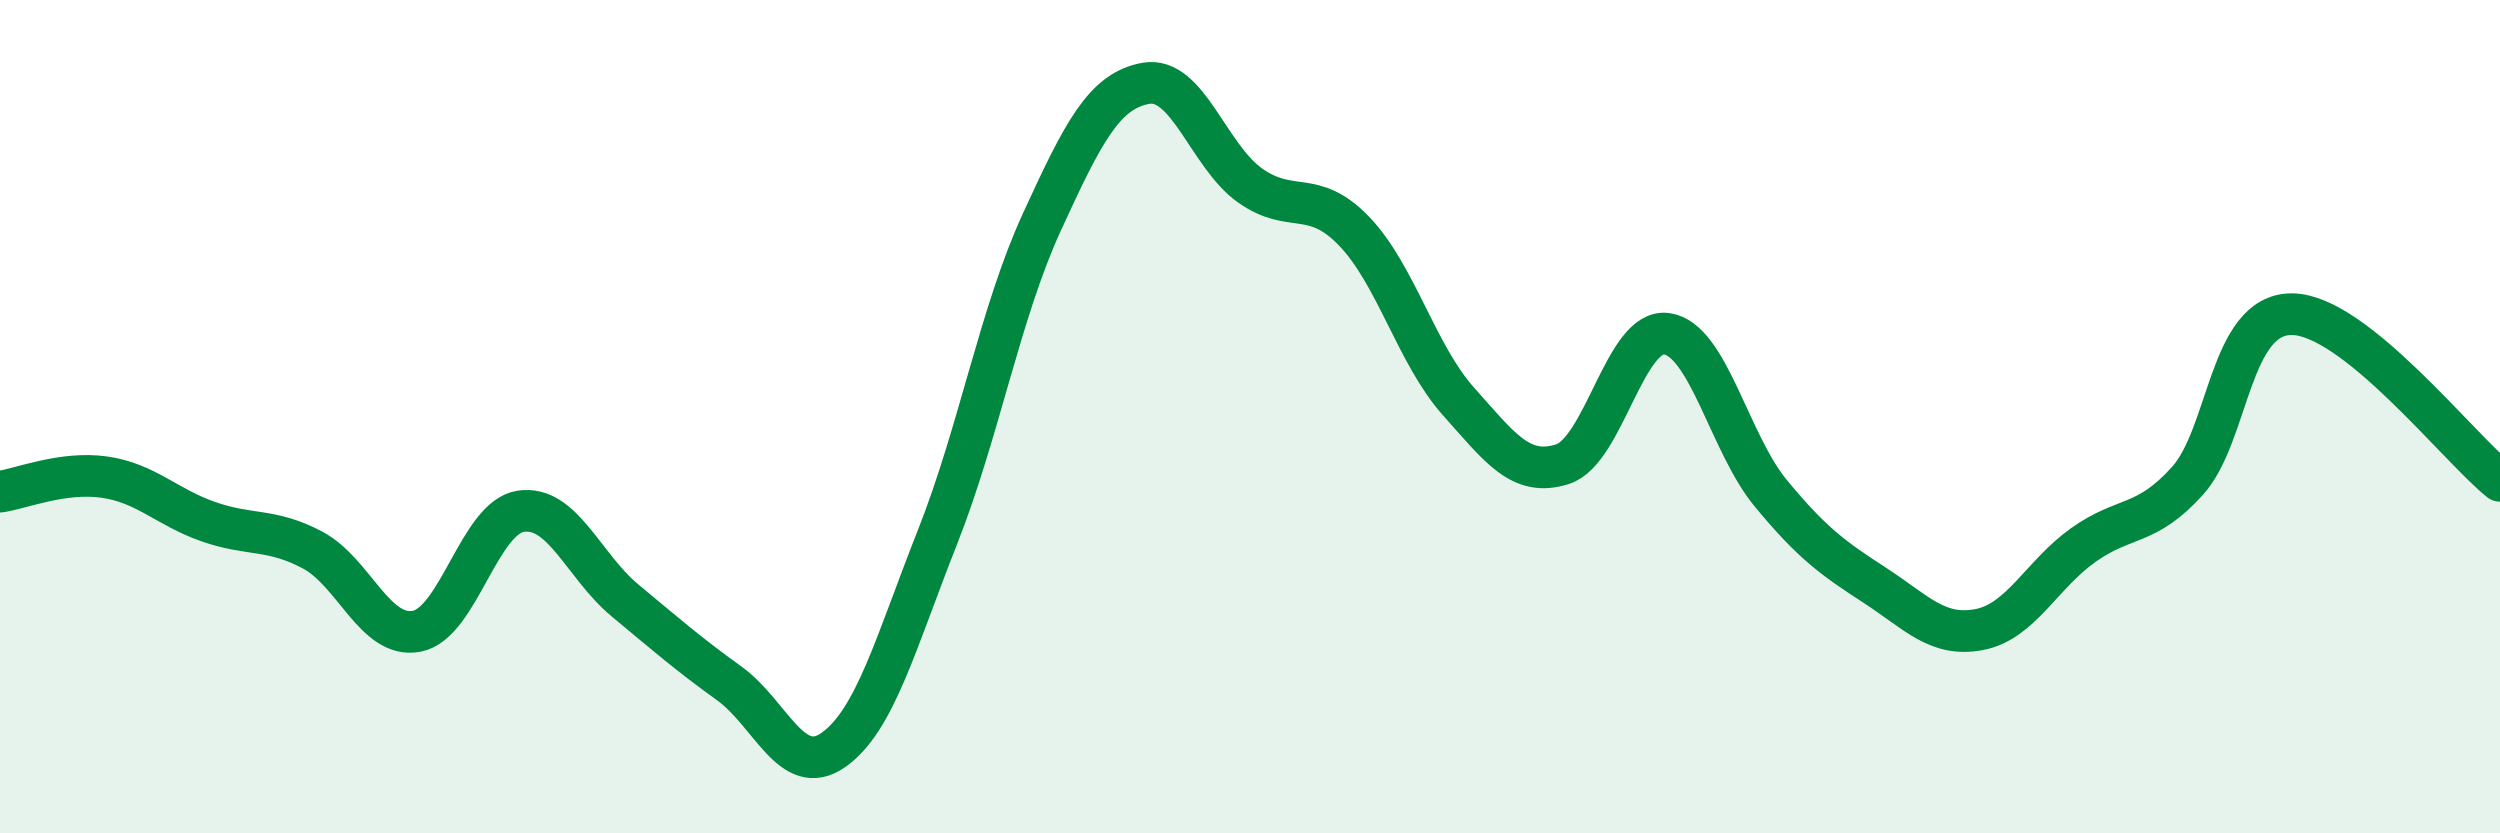 
    <svg width="60" height="20" viewBox="0 0 60 20" xmlns="http://www.w3.org/2000/svg">
      <path
        d="M 0,11.8 C 0.5,11.73 1.5,11.31 2.5,11.45 C 3.5,11.59 4,12.17 5,12.52 C 6,12.87 6.5,12.67 7.5,13.2 C 8.5,13.73 9,15.34 10,15.15 C 11,14.96 11.5,12.42 12.5,12.27 C 13.5,12.12 14,13.58 15,14.41 C 16,15.24 16.5,15.68 17.5,16.4 C 18.5,17.12 19,18.7 20,18 C 21,17.3 21.5,15.42 22.5,12.89 C 23.5,10.36 24,7.52 25,5.34 C 26,3.16 26.5,2.18 27.5,2 C 28.5,1.82 29,3.74 30,4.45 C 31,5.16 31.5,4.51 32.5,5.55 C 33.5,6.59 34,8.51 35,9.63 C 36,10.75 36.5,11.46 37.5,11.14 C 38.5,10.82 39,7.87 40,8.01 C 41,8.15 41.5,10.63 42.5,11.84 C 43.5,13.05 44,13.4 45,14.05 C 46,14.7 46.5,15.3 47.5,15.11 C 48.5,14.92 49,13.79 50,13.08 C 51,12.37 51.5,12.65 52.5,11.54 C 53.5,10.43 53.5,7.54 55,7.54 C 56.5,7.54 59,10.74 60,11.54L60 20L0 20Z"
        fill="#008740"
        opacity="0.1"
        stroke-linecap="round"
        stroke-linejoin="round"
      />
      <path
        d="M 0,11.8 C 0.5,11.73 1.5,11.31 2.5,11.45 C 3.5,11.59 4,12.17 5,12.52 C 6,12.87 6.5,12.67 7.5,13.2 C 8.5,13.73 9,15.34 10,15.15 C 11,14.96 11.5,12.42 12.5,12.27 C 13.5,12.12 14,13.58 15,14.41 C 16,15.24 16.5,15.68 17.5,16.4 C 18.5,17.12 19,18.7 20,18 C 21,17.3 21.5,15.42 22.5,12.89 C 23.5,10.36 24,7.52 25,5.34 C 26,3.16 26.5,2.18 27.5,2 C 28.5,1.82 29,3.74 30,4.45 C 31,5.16 31.5,4.51 32.5,5.55 C 33.5,6.59 34,8.51 35,9.63 C 36,10.75 36.5,11.46 37.5,11.14 C 38.5,10.82 39,7.87 40,8.01 C 41,8.15 41.5,10.63 42.5,11.84 C 43.5,13.05 44,13.4 45,14.05 C 46,14.7 46.5,15.3 47.5,15.11 C 48.5,14.92 49,13.79 50,13.08 C 51,12.37 51.5,12.65 52.5,11.54 C 53.5,10.43 53.5,7.54 55,7.54 C 56.5,7.54 59,10.74 60,11.54"
        stroke="#008740"
        stroke-width="1"
        fill="none"
        stroke-linecap="round"
        stroke-linejoin="round"
      />
    </svg>
  
